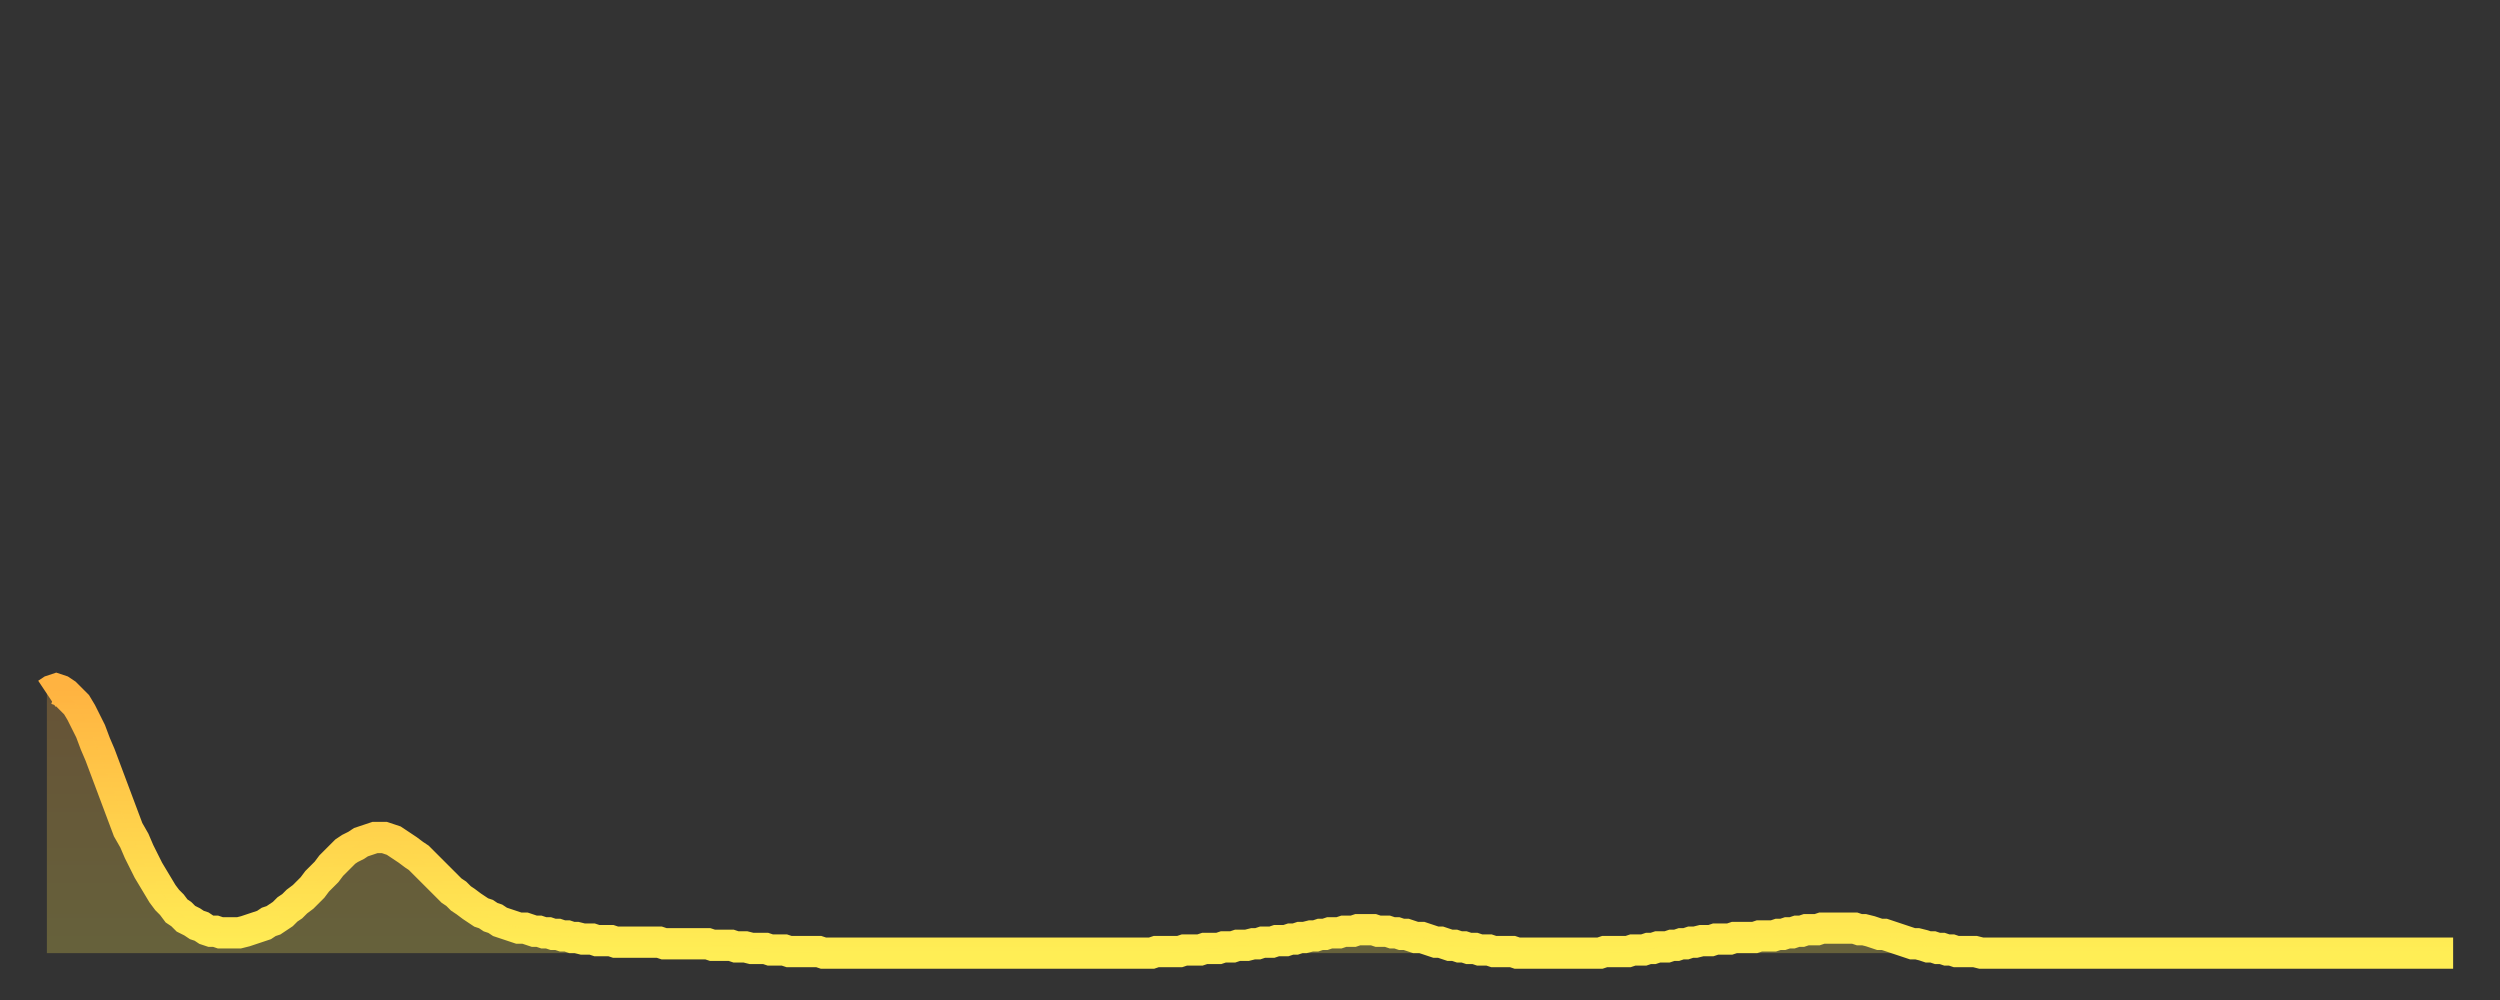 <?xml version="1.0" encoding="utf-8" ?>
<svg baseProfile="full" height="64" version="1.1" width="160" xmlns="http://www.w3.org/2000/svg" xmlns:ev="http://www.w3.org/2001/xml-events" xmlns:xlink="http://www.w3.org/1999/xlink"><rect width="100%" height="100%" fill="#333333" stroke="none"/><defs><linearGradient id="id894926" x1="0" x2="0" y1="0" y2="1"><stop offset="0%" stop-color="#ffb341" /><stop offset="50%" stop-color="#ffd04b" /><stop offset="100%" stop-color="#ffee55" /></linearGradient></defs><g transform="translate(3,3)"><g><path d="M 0.0 41.4 0.3 41.2 0.6 41.1 0.9 41.2 1.2 41.4 1.5 41.7 1.9 42.1 2.2 42.6 2.5 43.2 2.8 43.8 3.1 44.6 3.4 45.3 3.7 46.1 4.0 46.9 4.3 47.7 4.6 48.5 4.9 49.3 5.2 50.1 5.6 50.8 5.9 51.5 6.2 52.1 6.5 52.7 6.8 53.2 7.1 53.7 7.4 54.2 7.7 54.6 8.0 54.9 8.3 55.3 8.6 55.5 8.9 55.8 9.3 56.0 9.6 56.2 9.9 56.3 10.2 56.5 10.5 56.6 10.8 56.6 11.1 56.7 11.4 56.7 11.7 56.7 12.0 56.7 12.3 56.7 12.7 56.6 13.0 56.5 13.3 56.4 13.6 56.3 13.9 56.2 14.2 56.0 14.5 55.9 14.8 55.7 15.1 55.5 15.4 55.2 15.7 55.0 16.0 54.7 16.4 54.4 16.7 54.1 17.0 53.8 17.3 53.4 17.6 53.1 17.9 52.8 18.2 52.4 18.5 52.1 18.8 51.8 19.1 51.5 19.4 51.3 19.8 51.1 20.1 50.9 20.4 50.8 20.7 50.7 21.0 50.6 21.3 50.6 21.6 50.6 21.9 50.7 22.2 50.8 22.5 51.0 22.8 51.2 23.1 51.4 23.5 51.7 23.8 51.9 24.1 52.2 24.4 52.5 24.7 52.8 25.0 53.1 25.3 53.4 25.6 53.7 25.9 54.0 26.2 54.2 26.5 54.5 26.8 54.7 27.2 55.0 27.5 55.2 27.8 55.4 28.1 55.5 28.4 55.7 28.7 55.8 29.0 56.0 29.3 56.1 29.6 56.2 29.9 56.3 30.2 56.4 30.6 56.4 30.9 56.5 31.2 56.6 31.5 56.6 31.8 56.7 32.1 56.7 32.4 56.8 32.7 56.8 33.0 56.9 33.3 56.9 33.6 57.0 33.9 57.0 34.3 57.1 34.6 57.1 34.9 57.1 35.2 57.2 35.5 57.2 35.8 57.2 36.1 57.2 36.4 57.3 36.7 57.3 37.0 57.3 37.3 57.3 37.7 57.3 38.0 57.3 38.3 57.3 38.6 57.3 38.9 57.3 39.2 57.3 39.5 57.4 39.8 57.4 40.1 57.4 40.4 57.4 40.7 57.4 41.0 57.4 41.4 57.4 41.7 57.4 42.0 57.4 42.3 57.4 42.6 57.5 42.9 57.5 43.2 57.5 43.5 57.5 43.8 57.5 44.1 57.6 44.4 57.6 44.7 57.6 45.1 57.7 45.4 57.7 45.7 57.7 46.0 57.7 46.3 57.8 46.6 57.8 46.9 57.8 47.2 57.8 47.5 57.9 47.8 57.9 48.1 57.9 48.5 57.9 48.8 57.9 49.1 57.9 49.4 57.9 49.7 58.0 50.0 58.0 50.3 58.0 50.6 58.0 50.9 58.0 51.2 58.0 51.5 58.0 51.8 58.0 52.2 58.0 52.5 58.0 52.8 58.0 53.1 58.0 53.4 58.0 53.7 58.0 54.0 58.0 54.3 58.0 54.6 58.0 54.9 58.0 55.2 58.0 55.6 58.0 55.9 58.0 56.2 58.0 56.5 58.0 56.8 58.0 57.1 58.0 57.4 58.0 57.7 58.0 58.0 58.0 58.3 58.0 58.6 58.0 58.9 58.0 59.3 58.0 59.6 58.0 59.9 58.0 60.2 58.0 60.5 58.0 60.8 58.0 61.1 58.0 61.4 58.0 61.7 58.0 62.0 58.0 62.3 58.0 62.6 58.0 63.0 58.0 63.3 58.0 63.6 58.0 63.9 58.0 64.2 58.0 64.5 58.0 64.8 58.0 65.1 58.0 65.4 58.0 65.7 58.0 66.0 58.0 66.4 58.0 66.7 58.0 67.0 58.0 67.3 58.0 67.6 58.0 67.9 58.0 68.2 58.0 68.5 58.0 68.8 58.0 69.1 58.0 69.4 58.0 69.7 58.0 70.1 58.0 70.4 58.0 70.7 58.0 71.0 57.9 71.3 57.9 71.6 57.9 71.9 57.9 72.2 57.9 72.5 57.9 72.8 57.8 73.1 57.8 73.5 57.8 73.8 57.8 74.1 57.7 74.4 57.7 74.7 57.7 75.0 57.7 75.3 57.6 75.6 57.6 75.9 57.6 76.2 57.5 76.5 57.5 76.8 57.5 77.2 57.4 77.5 57.4 77.8 57.3 78.1 57.3 78.4 57.3 78.7 57.2 79.0 57.2 79.3 57.2 79.6 57.1 79.9 57.1 80.2 57.0 80.5 57.0 80.9 56.9 81.2 56.9 81.5 56.8 81.8 56.8 82.1 56.7 82.4 56.7 82.7 56.7 83.0 56.6 83.3 56.6 83.6 56.6 83.9 56.5 84.3 56.5 84.6 56.5 84.9 56.5 85.2 56.6 85.5 56.6 85.8 56.6 86.1 56.7 86.4 56.7 86.7 56.8 87.0 56.8 87.3 56.9 87.6 57.0 88.0 57.0 88.3 57.1 88.6 57.2 88.9 57.3 89.2 57.3 89.5 57.4 89.8 57.5 90.1 57.5 90.4 57.6 90.7 57.6 91.0 57.7 91.4 57.7 91.7 57.8 92.0 57.8 92.3 57.8 92.6 57.9 92.9 57.9 93.2 57.9 93.5 57.9 93.8 57.9 94.1 58.0 94.4 58.0 94.7 58.0 95.1 58.0 95.4 58.0 95.7 58.0 96.0 58.0 96.3 58.0 96.6 58.0 96.9 58.0 97.2 58.0 97.5 58.0 97.8 58.0 98.1 58.0 98.4 58.0 98.8 58.0 99.1 58.0 99.4 58.0 99.7 57.9 100.0 57.9 100.3 57.9 100.6 57.9 100.9 57.9 101.2 57.9 101.5 57.8 101.8 57.8 102.2 57.8 102.5 57.7 102.8 57.7 103.1 57.6 103.4 57.6 103.7 57.6 104.0 57.5 104.3 57.5 104.6 57.4 104.9 57.4 105.2 57.3 105.5 57.3 105.9 57.2 106.2 57.2 106.5 57.2 106.8 57.1 107.1 57.1 107.4 57.1 107.7 57.1 108.0 57.0 108.3 57.0 108.6 57.0 108.9 57.0 109.3 57.0 109.6 56.9 109.9 56.9 110.2 56.9 110.5 56.9 110.8 56.8 111.1 56.8 111.4 56.7 111.7 56.7 112.0 56.6 112.3 56.6 112.6 56.5 113.0 56.5 113.3 56.5 113.6 56.4 113.9 56.4 114.2 56.4 114.5 56.4 114.8 56.4 115.1 56.4 115.4 56.4 115.7 56.4 116.0 56.5 116.3 56.5 116.7 56.6 117.0 56.7 117.3 56.8 117.6 56.8 117.9 56.9 118.2 57.0 118.5 57.1 118.8 57.2 119.1 57.3 119.4 57.4 119.7 57.4 120.1 57.5 120.4 57.6 120.7 57.6 121.0 57.7 121.3 57.7 121.6 57.8 121.9 57.8 122.2 57.9 122.5 57.9 122.8 57.9 123.1 57.9 123.4 57.9 123.8 58.0 124.1 58.0 124.4 58.0 124.7 58.0 125.0 58.0 125.3 58.0 125.6 58.0 125.9 58.0 126.2 58.0 126.5 58.0 126.8 58.0 127.2 58.0 127.5 58.0 127.8 58.0 128.1 58.0 128.4 58.0 128.7 58.0 129.0 58.0 129.3 58.0 129.6 58.0 129.9 58.0 130.2 58.0 130.5 58.0 130.9 58.0 131.2 58.0 131.5 58.0 131.8 58.0 132.1 58.0 132.4 58.0 132.7 58.0 133.0 58.0 133.3 58.0 133.6 58.0 133.9 58.0 134.2 58.0 134.6 58.0 134.9 58.0 135.2 58.0 135.5 58.0 135.8 58.0 136.1 58.0 136.4 58.0 136.7 58.0 137.0 58.0 137.3 58.0 137.6 58.0 138.0 58.0 138.3 58.0 138.6 58.0 138.9 58.0 139.2 58.0 139.5 58.0 139.8 58.0 140.1 58.0 140.4 58.0 140.7 58.0 141.0 58.0 141.3 58.0 141.7 58.0 142.0 58.0 142.3 58.0 142.6 58.0 142.9 58.0 143.2 58.0 143.5 58.0 143.8 58.0 144.1 58.0 144.4 58.0 144.7 58.0 145.1 58.0 145.4 58.0 145.7 58.0 146.0 58.0 146.3 58.0 146.6 58.0 146.9 58.0 147.2 58.0 147.5 58.0 147.8 58.0 148.1 58.0 148.4 58.0 148.8 58.0 149.1 58.0 149.4 58.0 149.7 58.0 150.0 58.0 150.3 58.0 150.6 58.0 150.9 58.0 151.2 58.0 151.5 58.0 151.8 58.0 152.1 58.0 152.5 58.0 152.8 58.0 153.1 58.0 153.4 58.0 153.7 58.0 154.0 58.0" fill="none" id="graph-curve" opacity="1" stroke="url(#id894926)" stroke-width="2" /><path d="M 0 58 L 0.0 41.4 0.3 41.2 0.6 41.1 0.9 41.2 1.2 41.4 1.5 41.7 1.9 42.1 2.2 42.6 2.5 43.2 2.8 43.8 3.1 44.6 3.4 45.3 3.7 46.1 4.0 46.9 4.3 47.7 4.6 48.5 4.9 49.3 5.2 50.1 5.6 50.8 5.9 51.5 6.2 52.1 6.5 52.7 6.8 53.2 7.1 53.7 7.4 54.2 7.7 54.6 8.0 54.9 8.3 55.3 8.6 55.5 8.9 55.8 9.3 56.0 9.6 56.2 9.9 56.3 10.2 56.5 10.5 56.6 10.8 56.6 11.1 56.7 11.4 56.7 11.7 56.7 12.0 56.7 12.3 56.7 12.7 56.6 13.0 56.5 13.3 56.4 13.6 56.3 13.9 56.2 14.2 56.0 14.5 55.9 14.8 55.7 15.1 55.5 15.4 55.2 15.7 55.0 16.0 54.7 16.4 54.4 16.7 54.1 17.0 53.8 17.3 53.4 17.6 53.1 17.9 52.8 18.2 52.4 18.5 52.1 18.8 51.8 19.1 51.5 19.4 51.3 19.8 51.1 20.1 50.9 20.4 50.8 20.7 50.7 21.0 50.6 21.3 50.6 21.6 50.6 21.9 50.7 22.2 50.8 22.5 51.0 22.8 51.2 23.1 51.4 23.5 51.7 23.8 51.9 24.1 52.2 24.4 52.5 24.7 52.8 25.0 53.1 25.3 53.4 25.6 53.7 25.9 54.0 26.2 54.2 26.5 54.5 26.8 54.7 27.2 55.0 27.5 55.2 27.8 55.4 28.1 55.5 28.4 55.7 28.7 55.8 29.0 56.0 29.3 56.1 29.6 56.2 29.9 56.3 30.2 56.4 30.6 56.4 30.9 56.5 31.2 56.6 31.5 56.6 31.8 56.7 32.1 56.7 32.4 56.8 32.7 56.8 33.0 56.9 33.3 56.9 33.6 57.0 33.9 57.0 34.3 57.1 34.6 57.1 34.9 57.1 35.2 57.2 35.5 57.2 35.8 57.2 36.1 57.2 36.4 57.3 36.7 57.3 37.0 57.3 37.3 57.3 37.7 57.3 38.0 57.3 38.3 57.3 38.6 57.3 38.9 57.3 39.2 57.3 39.5 57.4 39.8 57.4 40.1 57.4 40.4 57.4 40.7 57.4 41.0 57.4 41.4 57.4 41.7 57.4 42.0 57.4 42.3 57.4 42.6 57.5 42.9 57.5 43.2 57.5 43.5 57.5 43.8 57.5 44.1 57.6 44.4 57.6 44.7 57.6 45.1 57.7 45.4 57.7 45.7 57.7 46.0 57.7 46.3 57.8 46.6 57.8 46.9 57.8 47.2 57.8 47.5 57.9 47.8 57.9 48.1 57.9 48.5 57.9 48.8 57.9 49.1 57.9 49.4 57.9 49.7 58.0 50.0 58.0 50.3 58.0 50.6 58.0 50.9 58.0 51.2 58.0 51.5 58.0 51.8 58.0 52.2 58.0 52.5 58.0 52.8 58.0 53.1 58.0 53.4 58.0 53.7 58.0 54.0 58.0 54.3 58.0 54.6 58.0 54.9 58.0 55.2 58.0 55.6 58.0 55.9 58.0 56.2 58.0 56.5 58.0 56.8 58.0 57.1 58.0 57.4 58.0 57.7 58.0 58.0 58.0 58.3 58.0 58.6 58.0 58.9 58.0 59.3 58.0 59.6 58.0 59.9 58.0 60.2 58.0 60.5 58.0 60.8 58.0 61.1 58.0 61.4 58.0 61.7 58.0 62.0 58.0 62.3 58.0 62.6 58.0 63.0 58.0 63.3 58.0 63.6 58.0 63.9 58.0 64.2 58.0 64.5 58.0 64.8 58.0 65.1 58.0 65.4 58.0 65.7 58.0 66.0 58.0 66.4 58.0 66.7 58.0 67.0 58.0 67.3 58.0 67.6 58.0 67.9 58.0 68.2 58.0 68.5 58.0 68.8 58.0 69.1 58.0 69.4 58.0 69.7 58.0 70.1 58.0 70.4 58.0 70.7 58.0 71.0 57.9 71.3 57.9 71.6 57.9 71.9 57.9 72.2 57.9 72.5 57.9 72.8 57.8 73.1 57.8 73.5 57.8 73.8 57.8 74.1 57.7 74.4 57.7 74.7 57.7 75.0 57.7 75.3 57.6 75.6 57.6 75.9 57.6 76.2 57.5 76.5 57.5 76.8 57.5 77.2 57.4 77.5 57.4 77.8 57.3 78.1 57.3 78.4 57.3 78.7 57.2 79.0 57.2 79.3 57.2 79.6 57.1 79.9 57.1 80.2 57.0 80.5 57.0 80.9 56.9 81.2 56.9 81.5 56.8 81.8 56.8 82.1 56.7 82.4 56.7 82.7 56.7 83.0 56.6 83.3 56.6 83.6 56.6 83.9 56.5 84.3 56.5 84.6 56.5 84.9 56.5 85.2 56.6 85.5 56.6 85.8 56.6 86.1 56.7 86.4 56.7 86.7 56.8 87.0 56.8 87.3 56.9 87.6 57.0 88.0 57.0 88.3 57.1 88.6 57.2 88.9 57.3 89.2 57.3 89.5 57.4 89.8 57.5 90.1 57.5 90.4 57.6 90.7 57.6 91.0 57.7 91.4 57.7 91.7 57.8 92.0 57.8 92.3 57.8 92.6 57.9 92.9 57.9 93.2 57.9 93.5 57.9 93.8 57.9 94.1 58.0 94.4 58.0 94.7 58.0 95.1 58.0 95.4 58.0 95.7 58.0 96.0 58.0 96.3 58.0 96.6 58.0 96.9 58.0 97.2 58.0 97.5 58.0 97.8 58.0 98.1 58.0 98.4 58.0 98.8 58.0 99.1 58.0 99.4 58.0 99.7 57.9 100.0 57.9 100.3 57.9 100.6 57.9 100.9 57.9 101.2 57.9 101.5 57.8 101.8 57.8 102.2 57.8 102.5 57.7 102.8 57.7 103.1 57.6 103.4 57.6 103.7 57.6 104.0 57.5 104.3 57.5 104.6 57.4 104.9 57.4 105.2 57.3 105.5 57.3 105.9 57.2 106.2 57.2 106.5 57.2 106.8 57.1 107.1 57.1 107.4 57.1 107.7 57.1 108.0 57.0 108.3 57.0 108.6 57.0 108.9 57.0 109.3 57.0 109.6 56.9 109.9 56.9 110.2 56.9 110.5 56.9 110.8 56.8 111.1 56.8 111.4 56.7 111.7 56.7 112.0 56.6 112.3 56.6 112.6 56.5 113.0 56.5 113.3 56.5 113.6 56.4 113.9 56.4 114.2 56.4 114.5 56.4 114.8 56.4 115.1 56.4 115.4 56.4 115.7 56.4 116.0 56.5 116.3 56.5 116.7 56.6 117.0 56.7 117.3 56.8 117.6 56.8 117.9 56.9 118.2 57.0 118.5 57.1 118.8 57.2 119.1 57.3 119.4 57.4 119.7 57.4 120.1 57.5 120.4 57.6 120.7 57.6 121.0 57.7 121.3 57.7 121.6 57.8 121.9 57.8 122.2 57.9 122.5 57.9 122.8 57.9 123.1 57.9 123.4 57.9 123.8 58.0 124.1 58.0 124.4 58.0 124.7 58.0 125.0 58.0 125.3 58.0 125.6 58.0 125.9 58.0 126.2 58.0 126.5 58.0 126.8 58.0 127.2 58.0 127.5 58.0 127.8 58.0 128.1 58.0 128.4 58.0 128.7 58.0 129.0 58.0 129.3 58.0 129.6 58.0 129.9 58.0 130.2 58.0 130.5 58.0 130.9 58.0 131.2 58.0 131.5 58.0 131.8 58.0 132.1 58.0 132.4 58.0 132.7 58.0 133.0 58.0 133.3 58.0 133.6 58.0 133.9 58.0 134.2 58.0 134.6 58.0 134.9 58.0 135.2 58.0 135.5 58.0 135.8 58.0 136.1 58.0 136.4 58.0 136.7 58.0 137.0 58.0 137.3 58.0 137.6 58.0 138.0 58.0 138.3 58.0 138.6 58.0 138.9 58.0 139.2 58.0 139.5 58.0 139.8 58.0 140.1 58.0 140.4 58.0 140.7 58.0 141.0 58.0 141.3 58.0 141.7 58.0 142.0 58.0 142.3 58.0 142.6 58.0 142.9 58.0 143.2 58.0 143.5 58.0 143.8 58.0 144.1 58.0 144.4 58.0 144.7 58.0 145.1 58.0 145.4 58.0 145.7 58.0 146.0 58.0 146.3 58.0 146.6 58.0 146.9 58.0 147.2 58.0 147.5 58.0 147.8 58.0 148.1 58.0 148.4 58.0 148.8 58.0 149.1 58.0 149.4 58.0 149.7 58.0 150.0 58.0 150.3 58.0 150.6 58.0 150.9 58.0 151.2 58.0 151.5 58.0 151.8 58.0 152.1 58.0 152.5 58.0 152.8 58.0 153.1 58.0 153.4 58.0 153.7 58.0 154.0 58.0 154 58" fill="url(#id894926)" fill-opacity=".25" id="graph-shadow" /></g></g></svg>